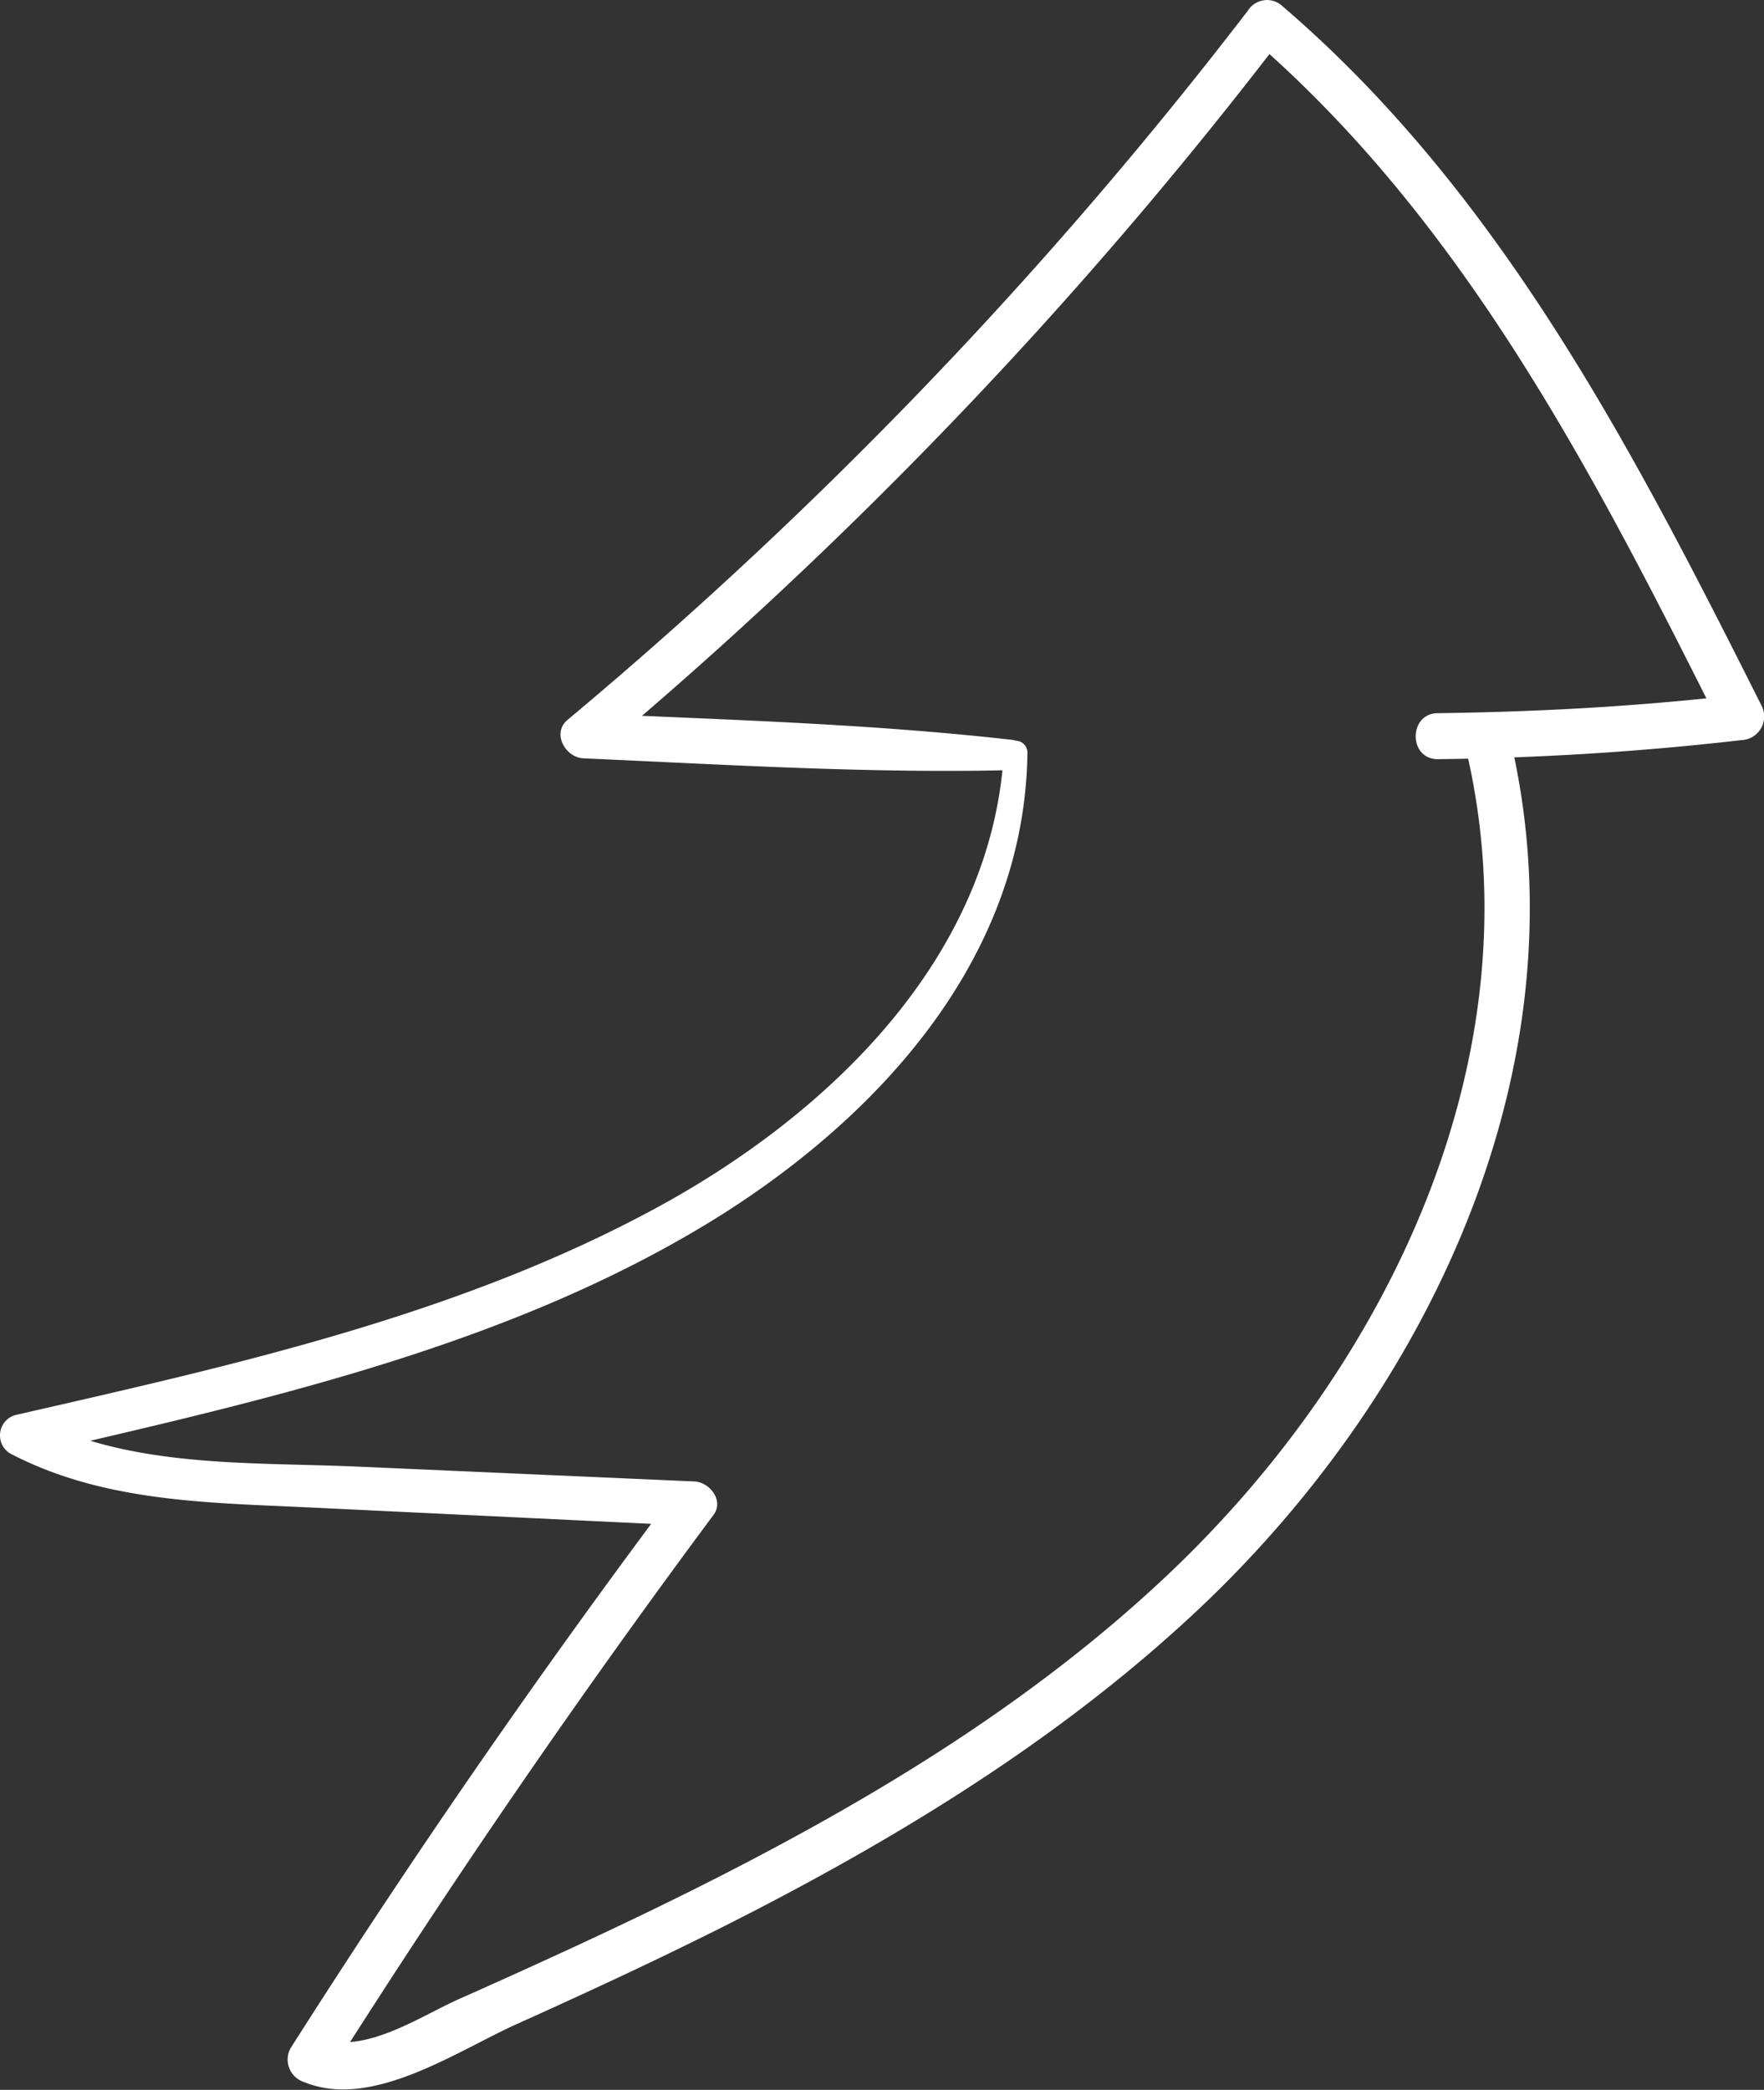 <?xml version="1.0" encoding="UTF-8"?> <svg xmlns="http://www.w3.org/2000/svg" viewBox="0 0 149.2 176.76"><rect x="0" y="0" width="149.2" height="176.76" fill="#333333" stroke="none"/> <defs> <style>.cls-1{fill:#fff;}</style> </defs> <title>Ресурс 21200</title> <g id="Слой_2" data-name="Слой 2"> <g id="Object"> <path class="cls-1" d="M84.91,63.65C83.88,81,70.12,94.21,55.63,102.1c-16.81,9.15-35.85,13.36-54.35,17.59a1.79,1.79,0,0,0-.43,3.24c7.93,4.15,16.8,4.16,25.54,4.58l32.29,1.55-1.62-2.83q-17.16,22.89-32.48,47a2,2,0,0,0,1.17,2.88c5.77,2.37,13-2.72,18.15-5,6.79-3.06,13.54-6.2,20.15-9.62,13.5-7,26.53-15.15,37.6-25.64,19.53-18.54,32.46-46.12,26.11-73.24-.56-2.41-4.28-1.39-3.71,1,6,25.77-6.65,51.92-25.15,69.46-9.79,9.28-21.18,16.66-33,23-5.8,3.12-11.72,6-17.69,8.76q-4.68,2.16-9.39,4.25c-3.47,1.55-8.14,4.81-12,3.24L28,175.25q15.28-24.15,32.35-47.12c.91-1.22-.34-2.78-1.63-2.83l-28.37-1.25c-9.2-.41-19.29.17-27.67-4.18l-.42,3.24c20.1-4.68,41.3-9.31,59-20.51C74.89,93.9,86.7,80.65,86.9,63.65a1,1,0,0,0-2,0Z"></path> <path class="cls-1" d="M85.46,62.56c-12-1.35-24-1.68-36.07-2.23.45,1.08.9,2.17,1.34,3.25a381.69,381.69,0,0,0,58-60.78l-2.94.38C124,18.88,135,40.45,145.62,61.64c.56-1,1.11-1.93,1.67-2.9-8.54,1-17.09,1.47-25.67,1.58-2.5,0-2.51,3.91,0,3.89a247.55,247.55,0,0,0,25.67-1.61A2,2,0,0,0,149,59.7c-10.77-21.43-22-43.29-40.52-59.17a1.91,1.91,0,0,0-2.94.38A378.73,378.73,0,0,1,48,60.89c-1.35,1.13-.17,3.19,1.35,3.25,12,.53,24,1.28,36.07,1a1.29,1.29,0,0,0,0-2.58Z"></path> </g> </g> </svg> 